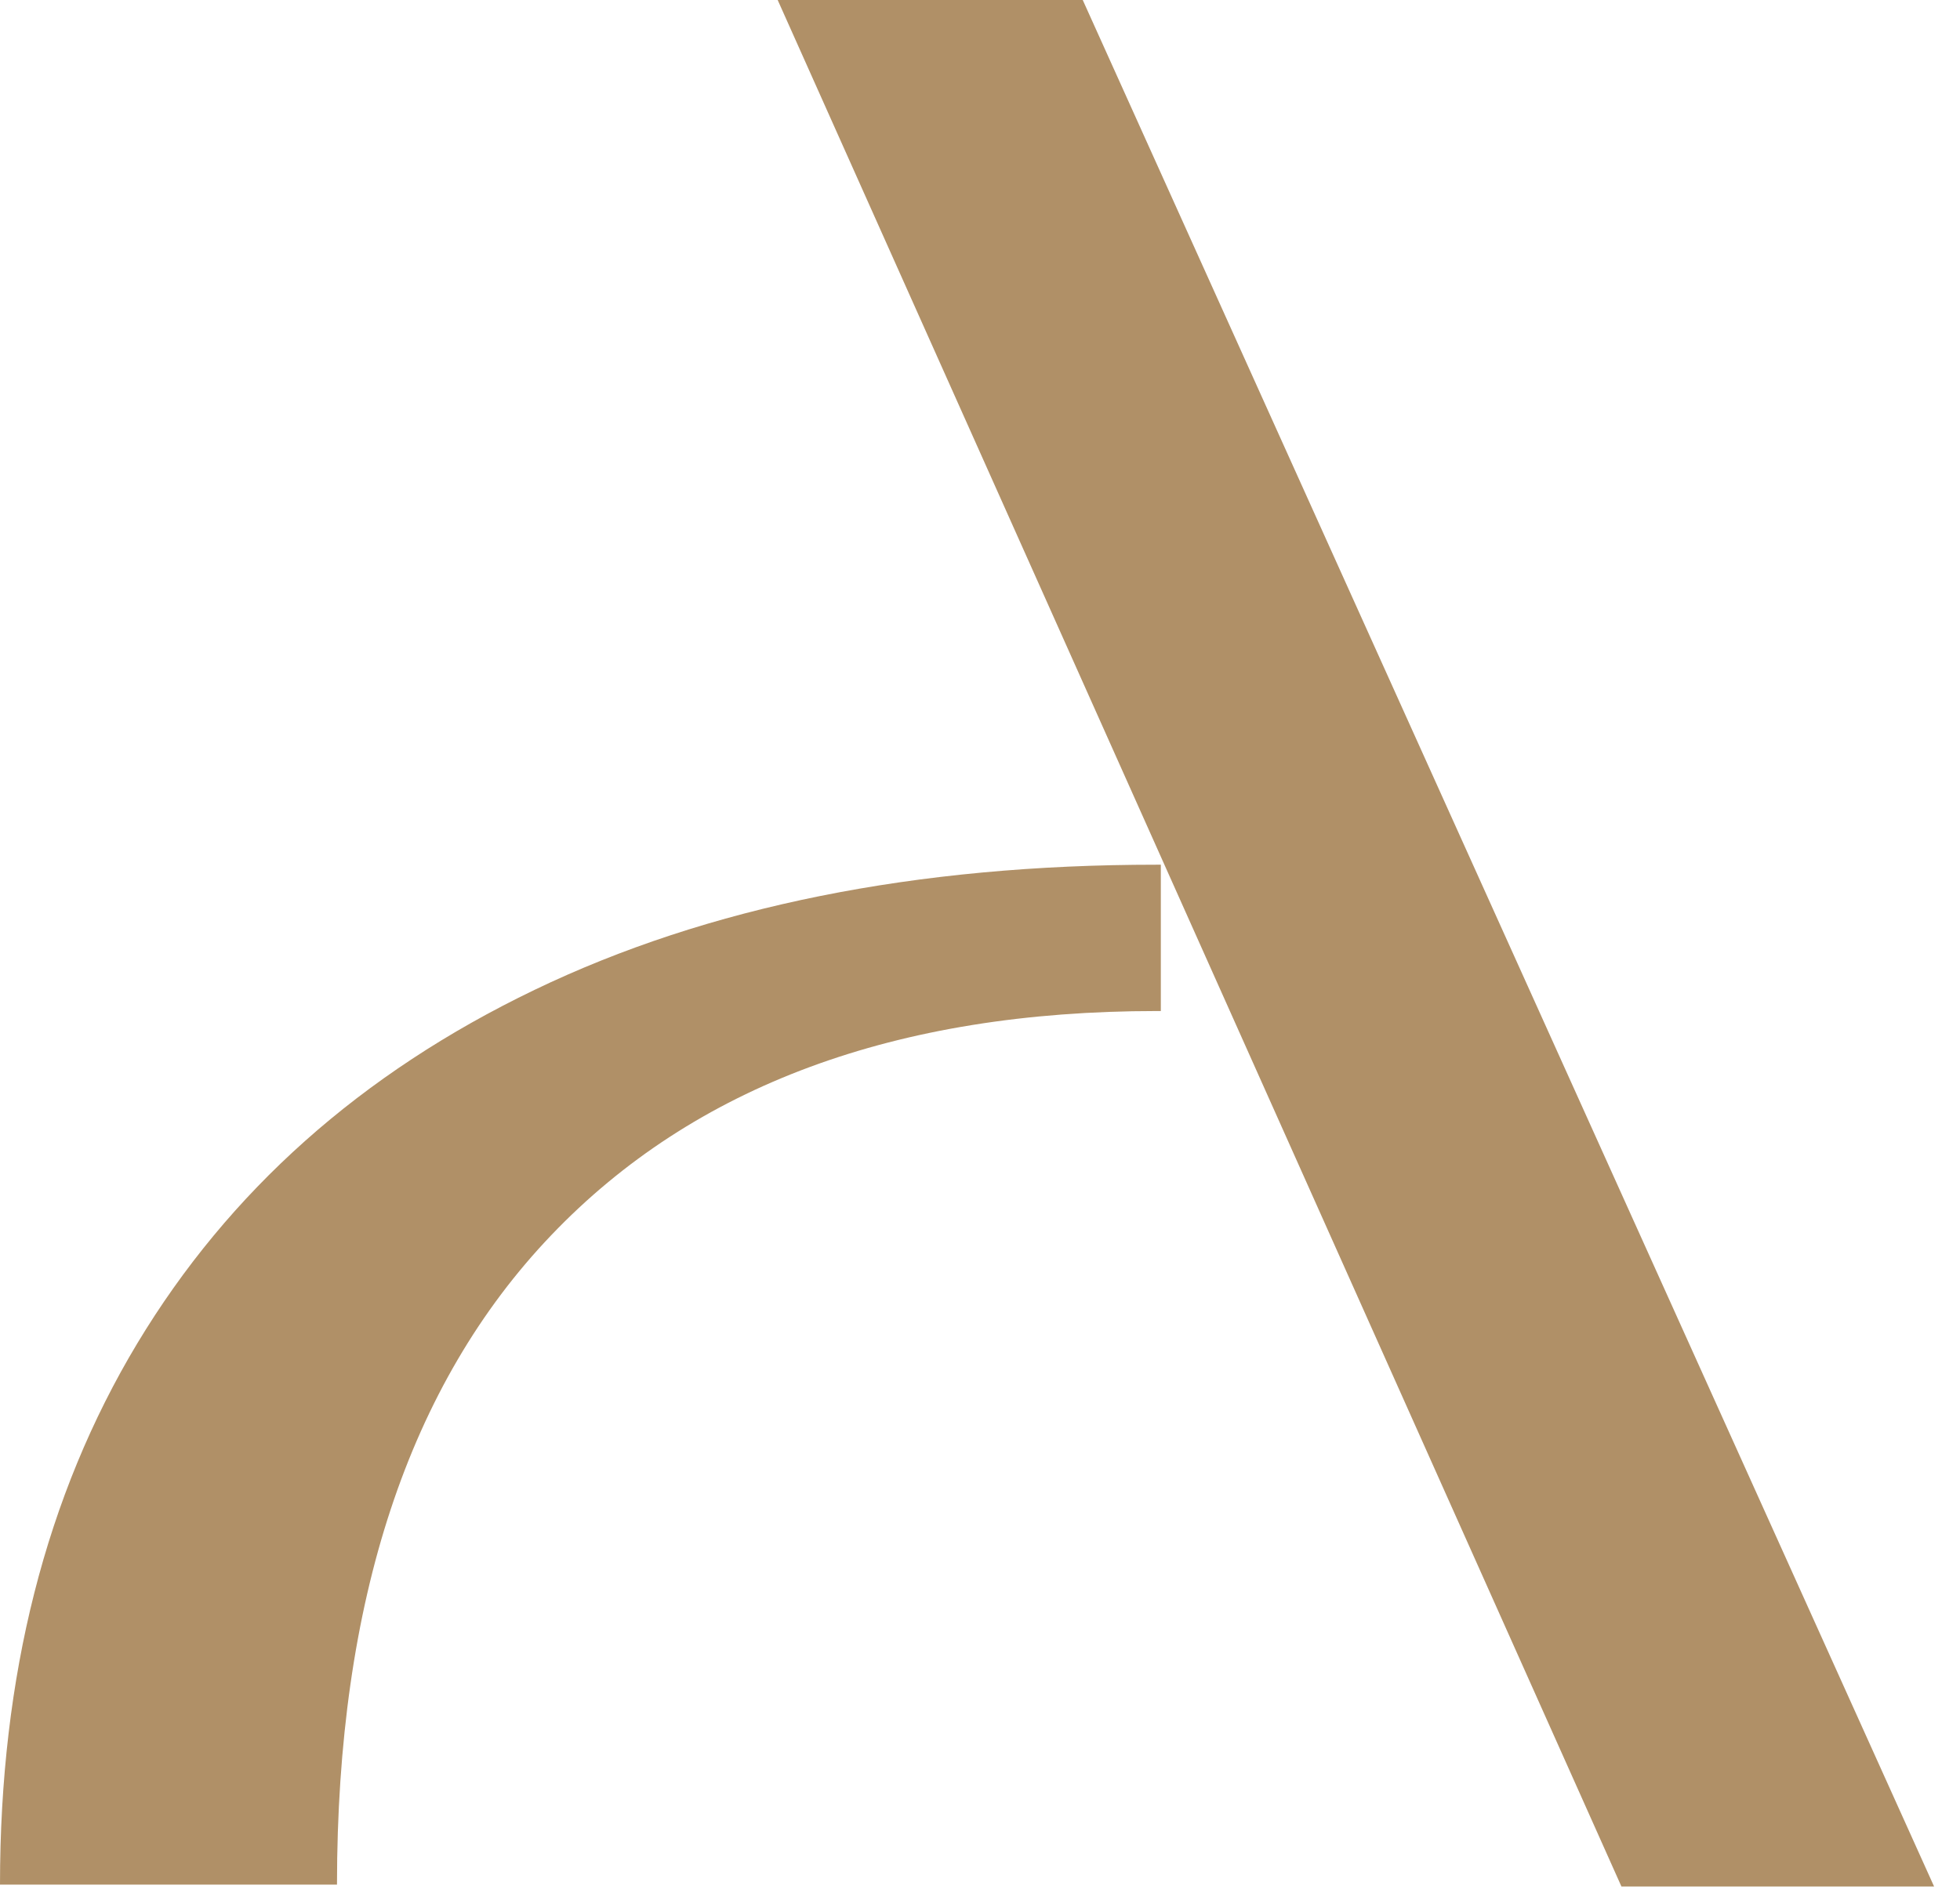 <svg width="62" height="60" viewBox="0 0 62 60" fill="none" xmlns="http://www.w3.org/2000/svg">
<g clip-path="url(#clip0_10_265)">
<path d="M10.66 59.63C10.66 50.65 12.93 43.8 17.44 39.08C21.96 34.35 28.34 31.99 36.59 31.99C36.64 31.99 36.68 31.99 36.72 31.99V27.36C36.72 27.36 36.63 27.36 36.59 27.36C28.96 27.36 22.4 28.68 16.91 31.32C11.42 33.96 7.24 37.69 4.34 42.51C1.45 47.32 0 53.03 0 59.63H10.66Z" fill="#B09067"/>
<path d="M34.25 0H24.6L51.29 59.69H61.18L34.25 0Z" fill="#B09067"/>
</g>
<defs>
<clipPath id="clip0_10_265">
<rect width="61.18" height="59.69" fill="white"/>
</clipPath>
</defs>
</svg>
